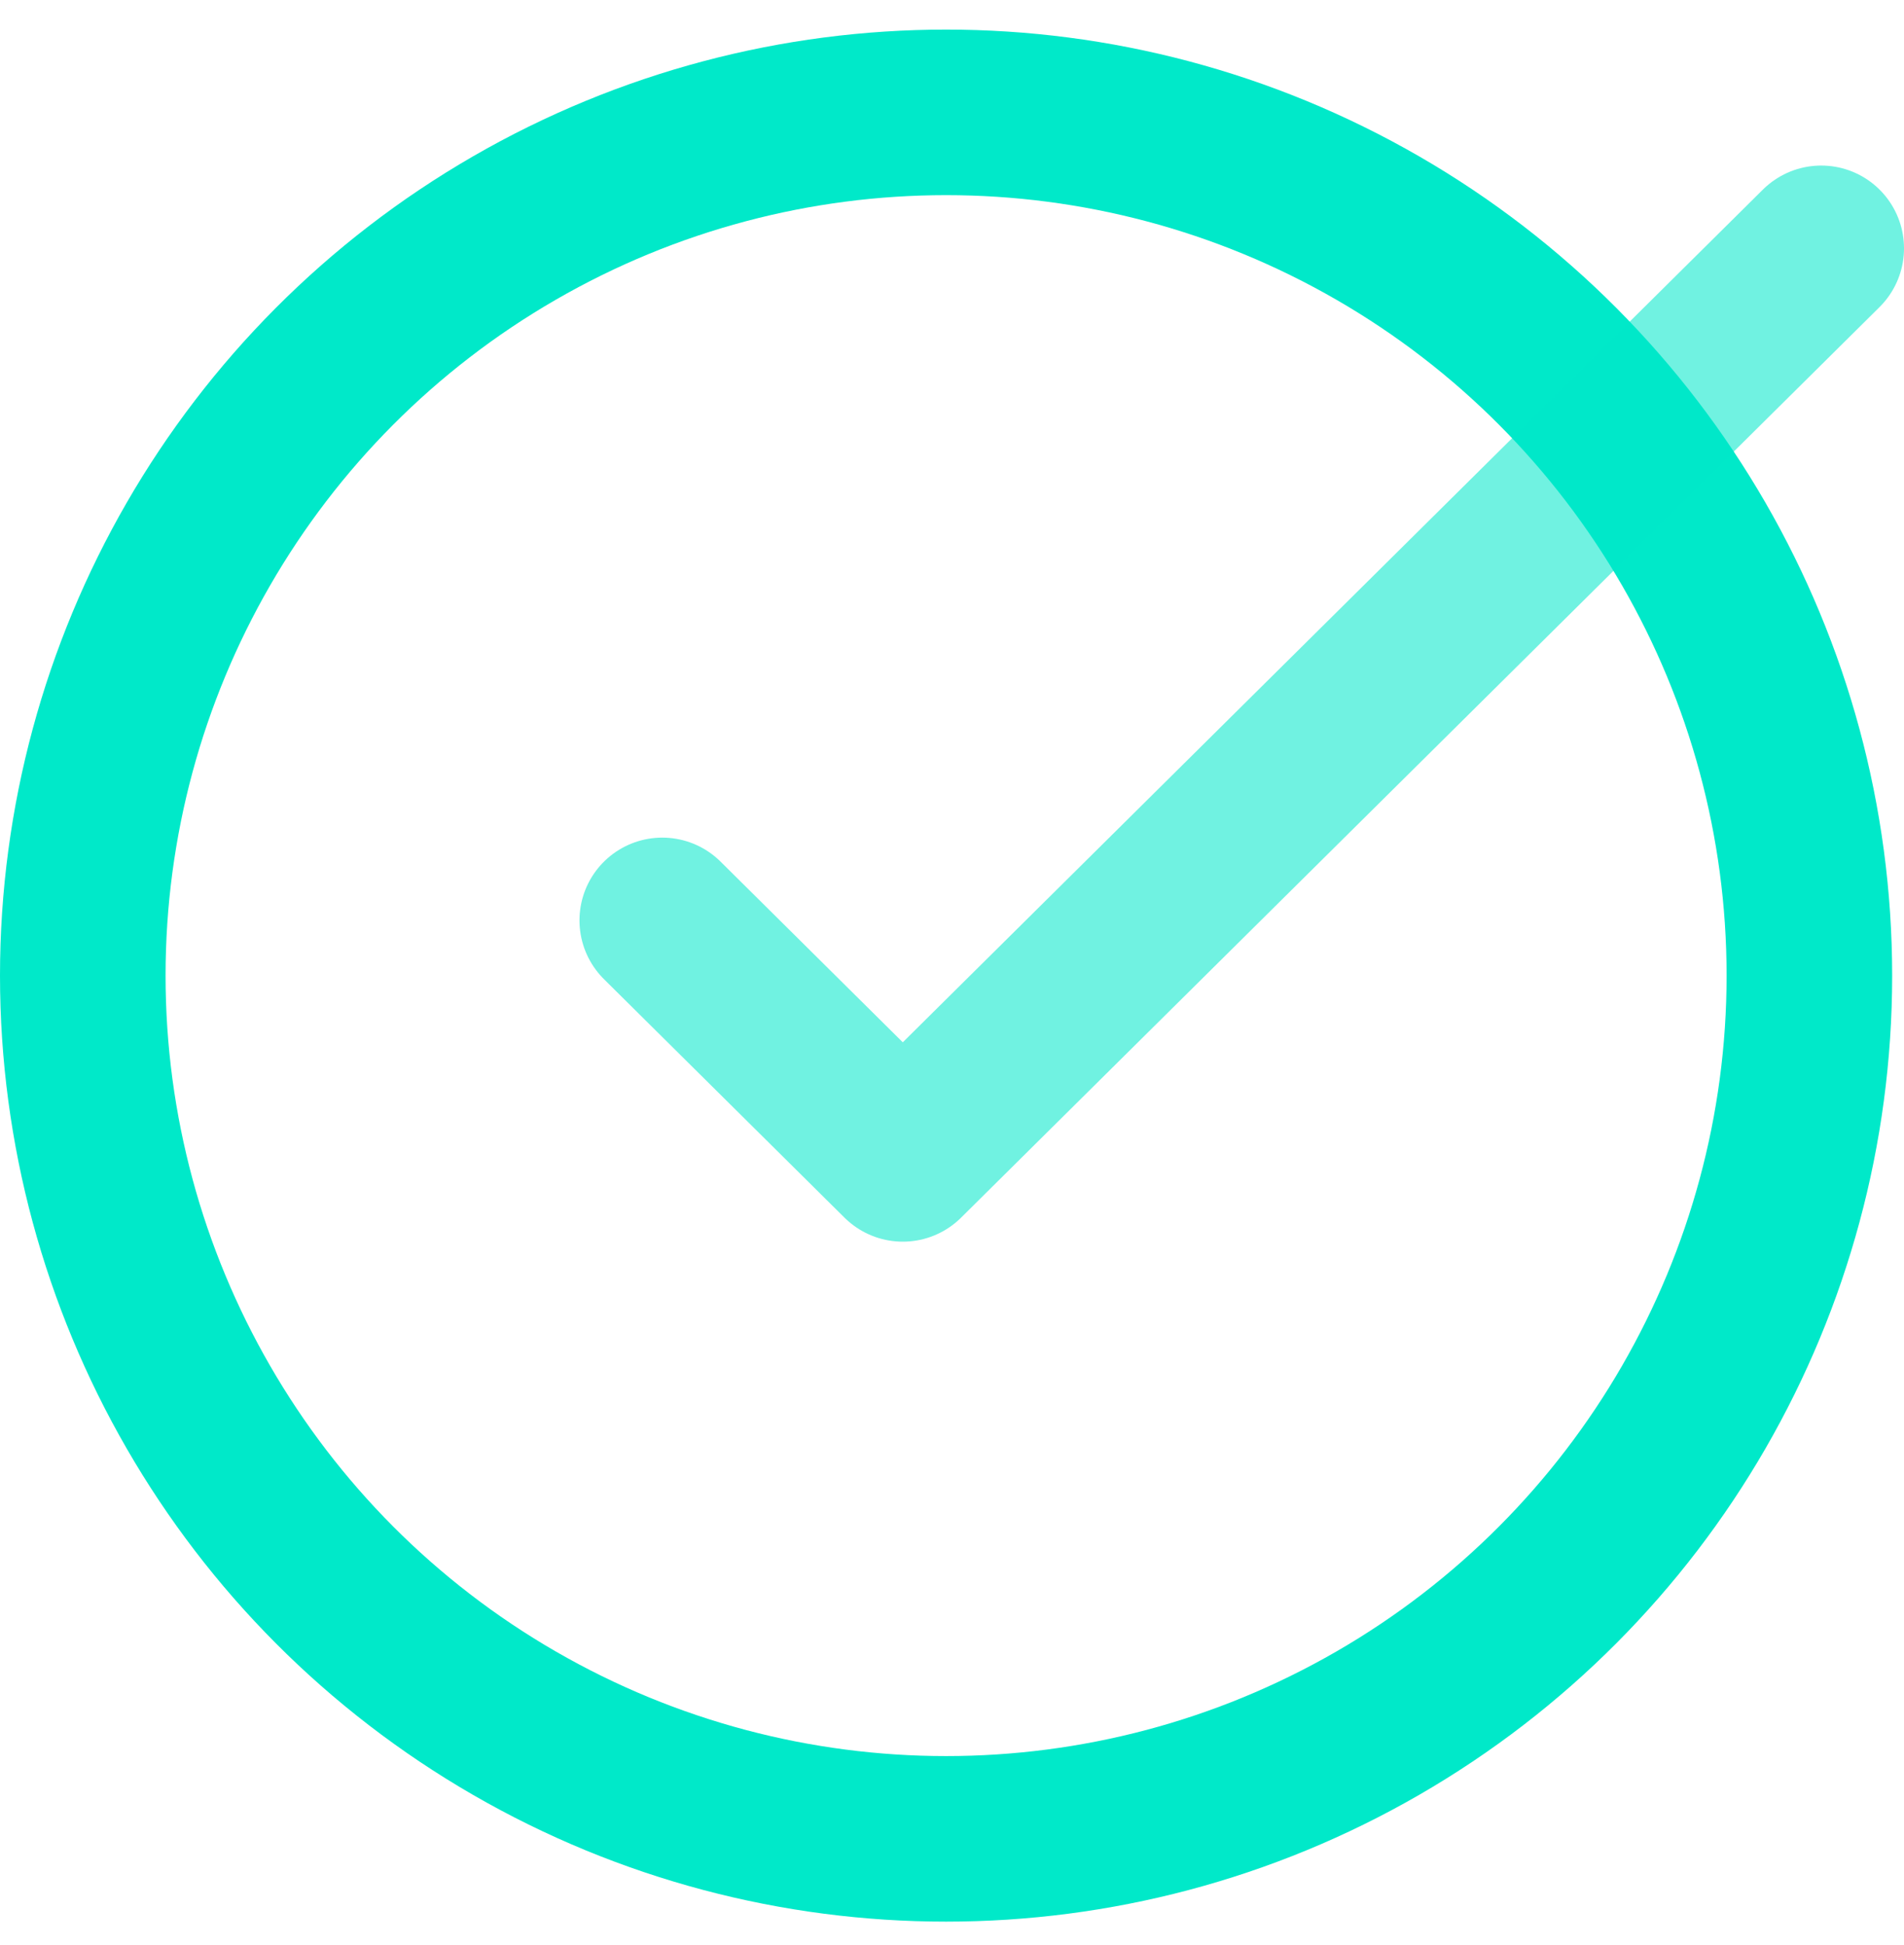 <svg width="46" height="47" viewBox="0 0 46 47" fill="none" xmlns="http://www.w3.org/2000/svg">
<circle cx="22.857" cy="23.572" r="20.857" stroke="#00E9C9" stroke-width="4" stroke-linecap="round" stroke-linejoin="round"/>
<path opacity="0.56" d="M16 22.238L21.811 28L44 6" stroke="#00E9C9" stroke-width="4" stroke-linecap="round" stroke-linejoin="round"/>
</svg>
